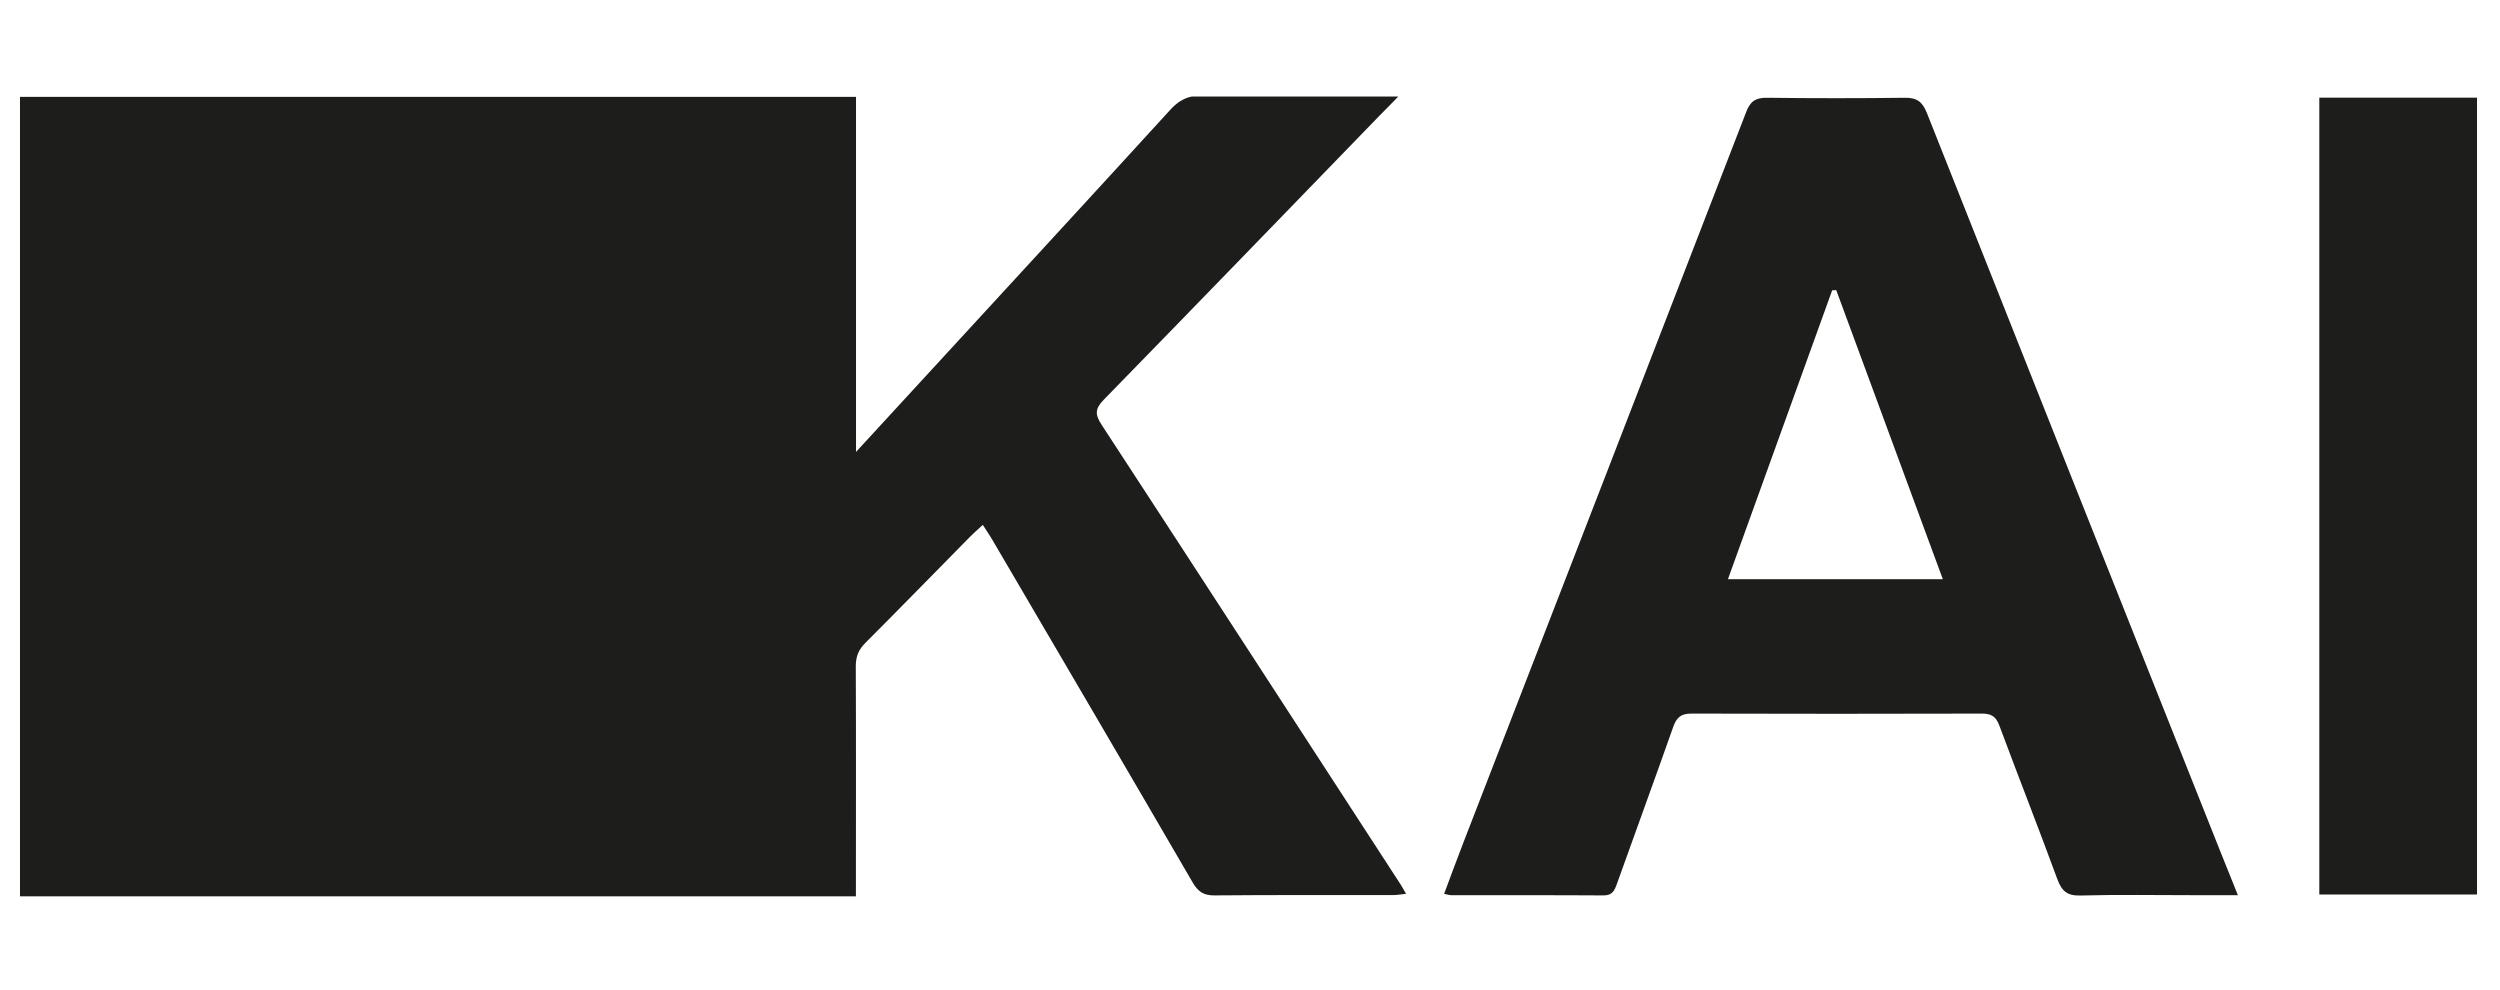 <svg width="581" height="230" viewBox="0 0 581 230" fill="none" xmlns="http://www.w3.org/2000/svg">
<g clip-path="url(#clip0_84_6801)">
<path d="M255.986 98.675C254.491 96.366 254.439 95.053 256.458 92.954C277.484 71.406 299.585 48.573 320.532 26.947C321.607 25.845 323.416 24.06 324.963 22.433H276.986C275.046 22.8 273.42 23.929 272.031 25.451C253.495 45.765 233.702 67.207 215.088 87.469C209.923 93.085 204.758 98.701 198.938 105.027V22.511H4.645V208.302H198.912C198.912 190.481 198.964 172.661 198.885 154.814C198.885 152.557 199.541 150.982 201.114 149.407C209.294 141.219 217.395 132.899 225.522 124.658C226.335 123.845 227.2 123.083 228.406 121.981C229.323 123.425 229.926 124.291 230.477 125.209C246.076 151.822 261.675 178.408 277.169 205.074C278.401 207.2 279.712 208.118 282.229 208.092C296.098 207.961 309.966 208.039 323.835 208.013C324.727 208.013 325.592 207.829 326.771 207.725C326.195 206.753 325.906 206.176 325.566 205.651C302.39 169.984 279.24 134.29 255.986 98.675Z" fill="#1D1D1B"/>
<path d="M520.071 208.04C516.244 208.04 512.993 208.04 509.768 208.04C500.986 208.04 492.203 207.883 483.446 208.119C480.379 208.198 479.147 207.069 478.124 204.314C473.746 192.372 469.08 180.535 464.649 168.62C463.862 166.494 462.761 165.838 460.612 165.838C438.091 165.89 415.545 165.917 393.024 165.838C390.639 165.838 389.616 166.783 388.856 168.935C384.556 181.139 380.099 193.291 375.747 205.468C375.197 206.991 374.699 208.093 372.68 208.093C360.882 208.014 349.059 208.067 337.261 208.04C336.842 208.04 336.422 207.883 335.609 207.726C337.156 203.605 338.624 199.589 340.171 195.6C362.088 139.042 384.006 82.509 405.844 25.951C406.788 23.483 408.073 22.696 410.616 22.722C421.339 22.854 432.061 22.854 442.784 22.722C445.537 22.696 446.795 23.72 447.791 26.213C470.364 83.192 493.042 140.144 515.693 197.096C517.056 200.508 518.446 203.92 520.098 208.067L520.071 208.04ZM426.739 67.418C426.425 67.418 426.11 67.471 425.795 67.471C417.747 89.753 409.698 112.061 401.571 134.606H451.514C443.151 111.956 434.945 89.674 426.739 67.418Z" fill="#1D1D1B"/>
<path d="M575.659 207.882H539.008V22.695H575.659V207.882Z" fill="#1D1D1B"/>
</g>
<defs>
<clipPath id="clip0_84_6801">
<rect width="580" height="229" fill="white" transform="translate(0.074 0.814)"/>
</clipPath>
</defs>
</svg>
